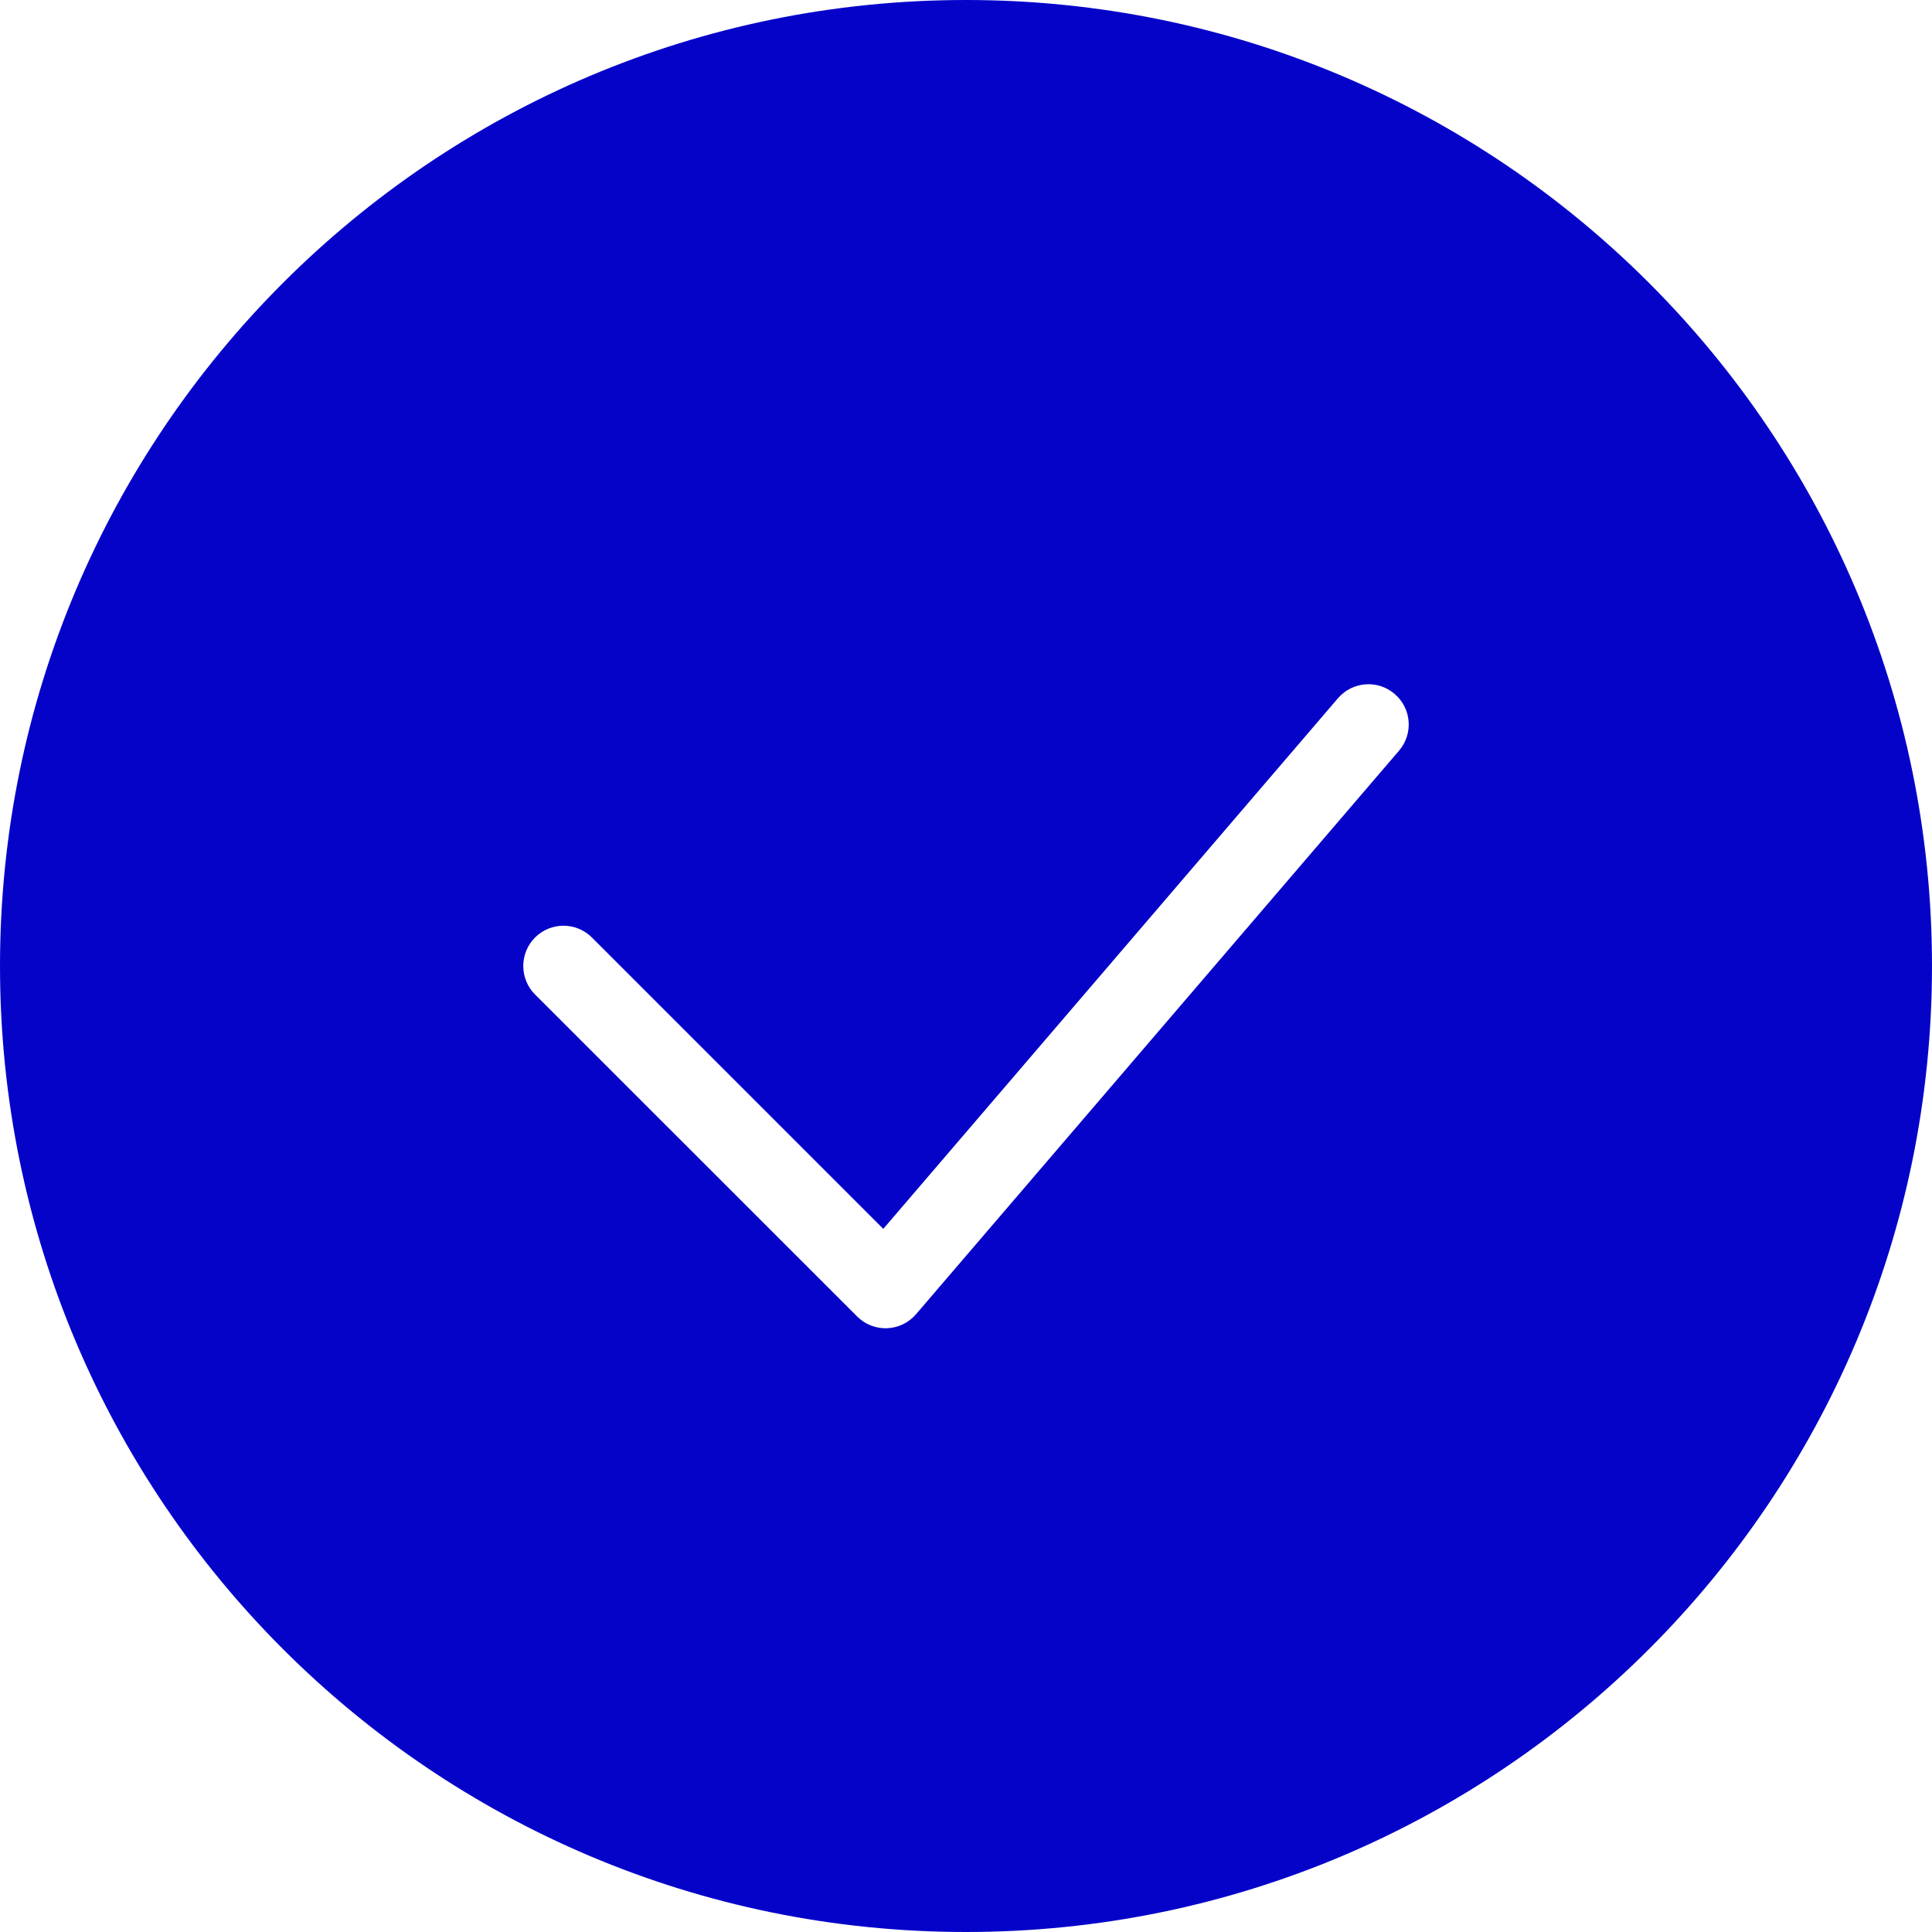<svg width="16" height="16" viewBox="0 0 16 16" fill="none" xmlns="http://www.w3.org/2000/svg">
<path fill-rule="evenodd" clip-rule="evenodd" d="M8 0C3.582 0 0 3.582 0 8C0 12.418 3.582 16 8 16C12.418 16 16 12.418 16 8C16 3.582 12.418 0 8 0ZM11.586 6.217C11.706 6.077 11.69 5.867 11.55 5.747C11.411 5.627 11.2 5.643 11.08 5.783L7.315 10.177L4.902 7.764C4.772 7.634 4.561 7.634 4.431 7.764C4.301 7.894 4.301 8.106 4.431 8.236L7.098 10.902C7.163 10.968 7.253 11.003 7.346 11C7.439 10.996 7.526 10.954 7.586 10.884L11.586 6.217Z" fill="#0603C9"/>
</svg>

